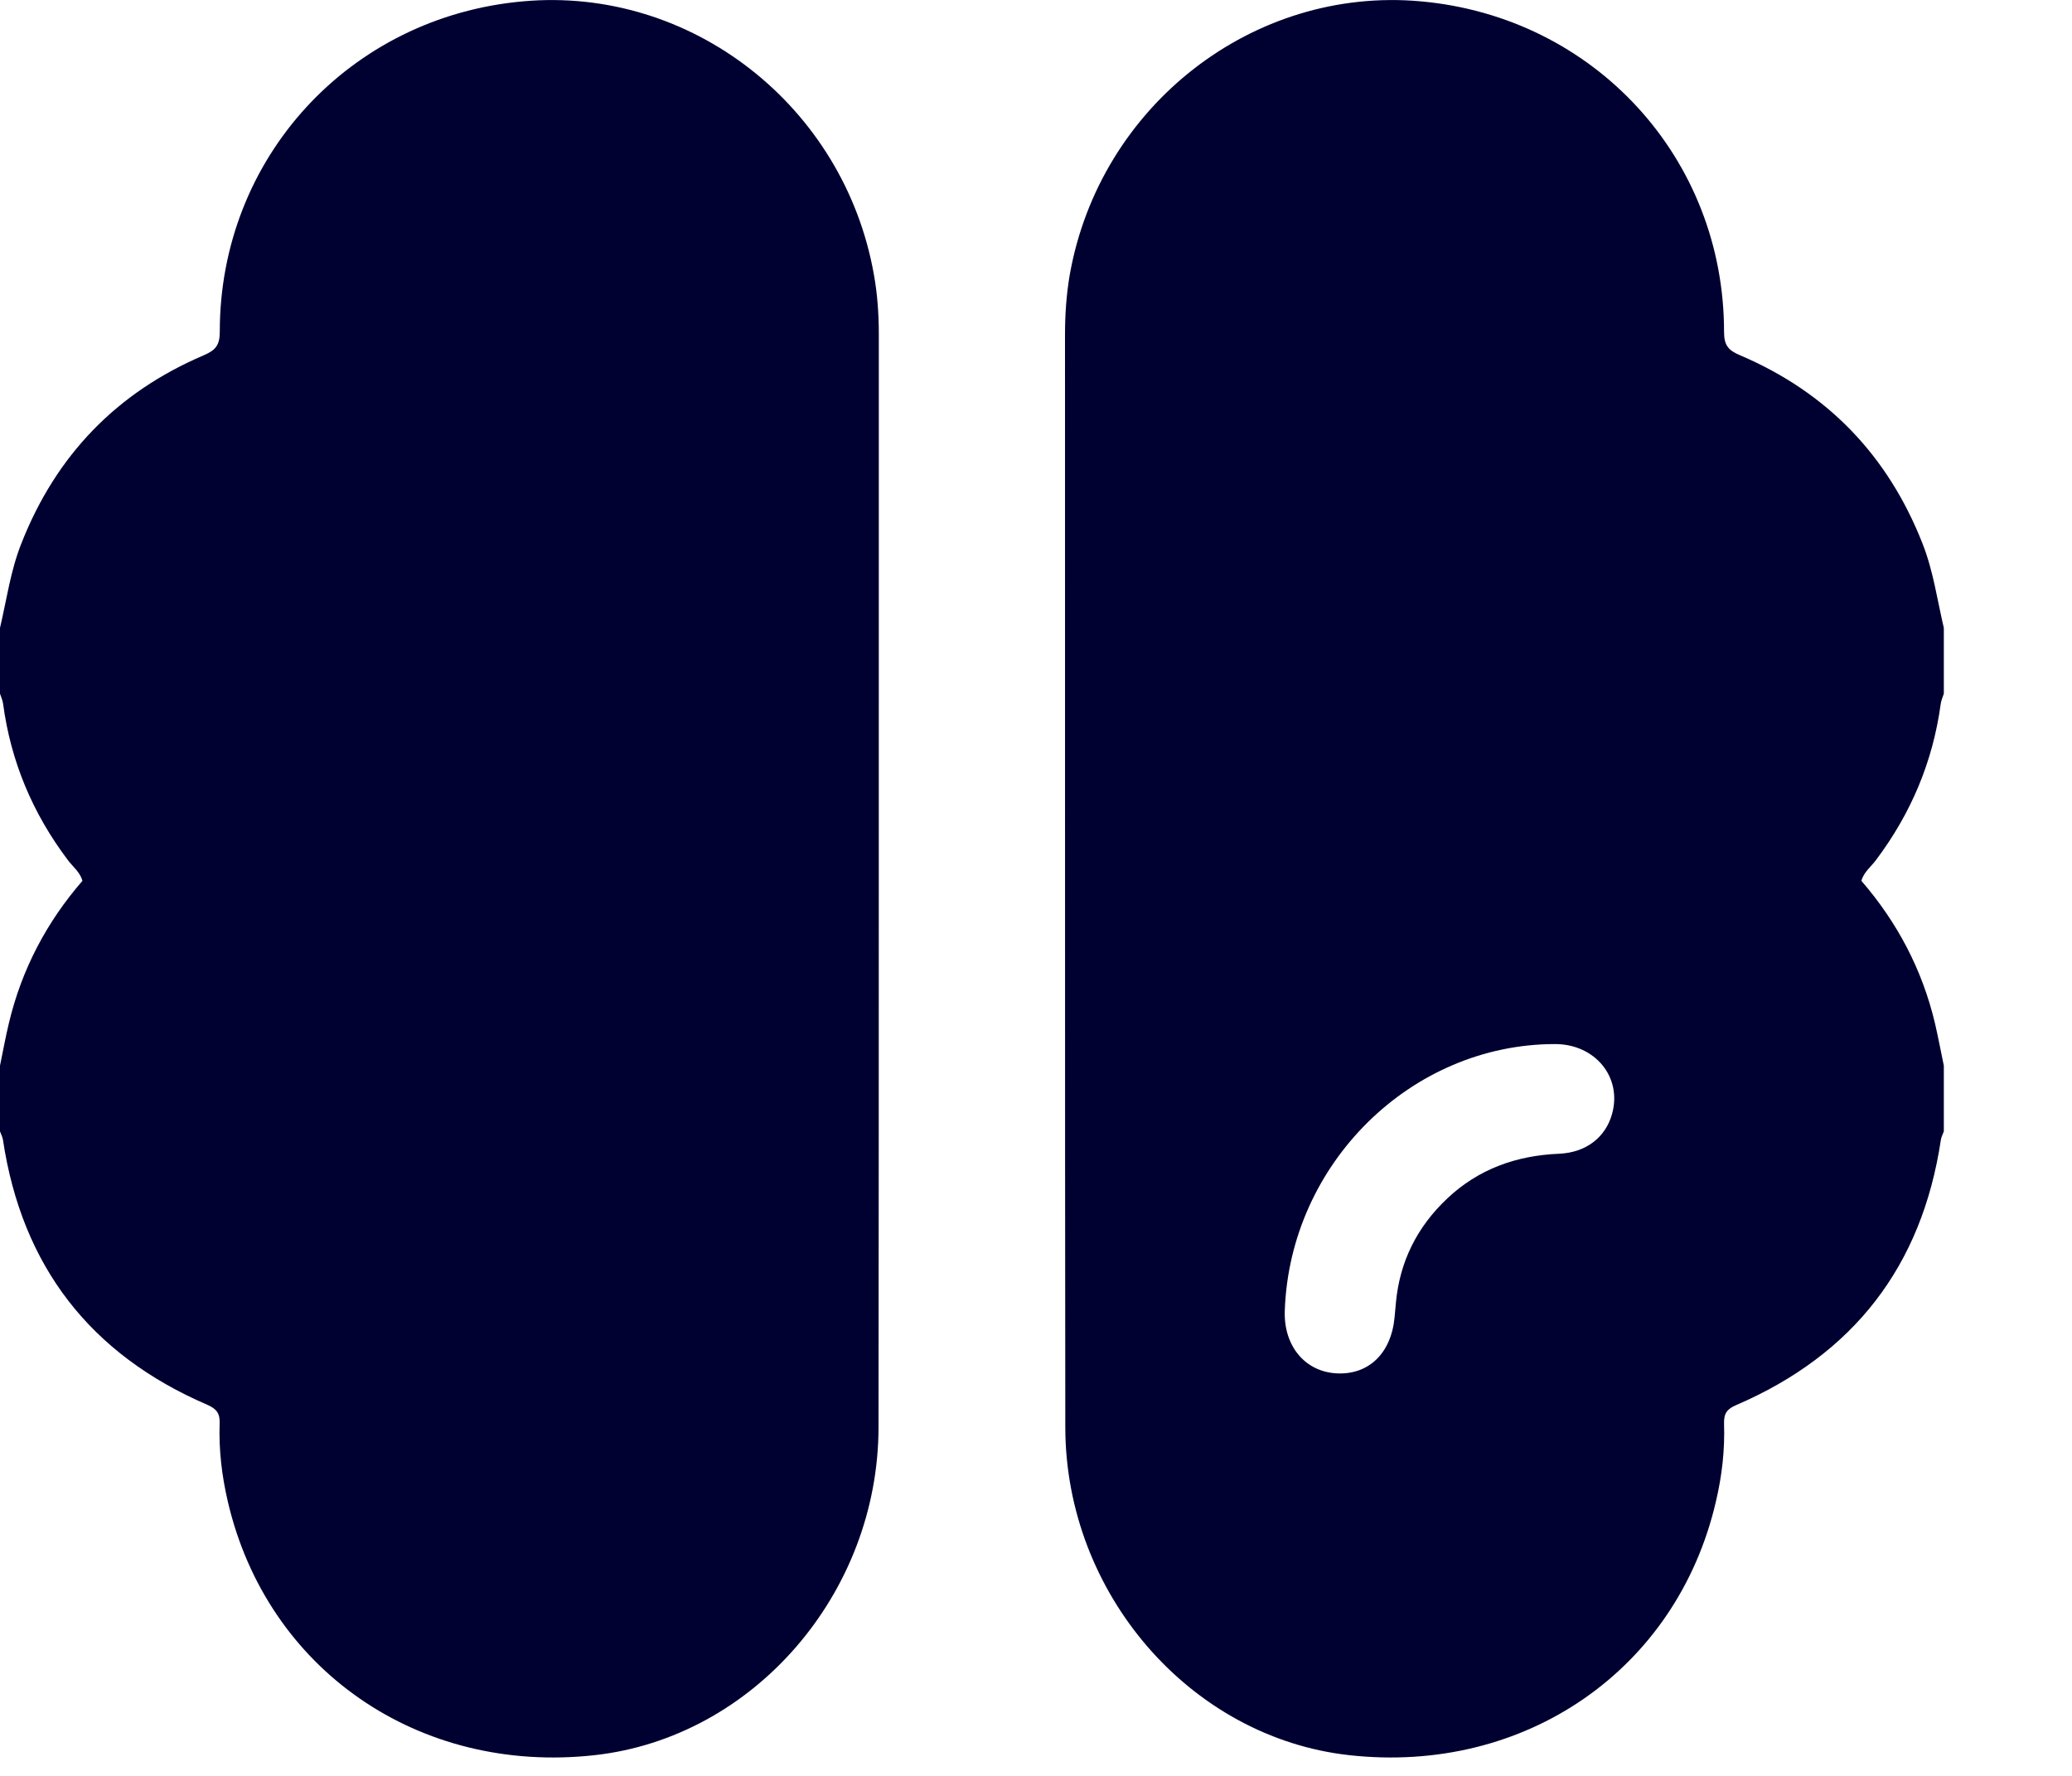 <svg width="14" height="12" viewBox="0 0 14 12" fill="none" xmlns="http://www.w3.org/2000/svg">
<g clip-path="url(#clip0_40_191)">
<path d="M13.134 4.243V4.687C13.127 4.71 13.116 4.733 13.113 4.756C13.06 5.147 12.912 5.497 12.676 5.811C12.643 5.856 12.594 5.891 12.577 5.952C12.82 6.233 12.988 6.552 13.074 6.914C13.096 7.009 13.114 7.105 13.134 7.201V7.645C13.127 7.664 13.117 7.683 13.114 7.702C12.986 8.557 12.523 9.153 11.732 9.494C11.668 9.521 11.647 9.552 11.649 9.62C11.655 9.797 11.635 9.973 11.594 10.146C11.331 11.282 10.304 11.992 9.116 11.86C8.044 11.741 7.199 10.769 7.198 9.644C7.195 7.183 7.197 4.723 7.196 2.262C7.196 2.126 7.205 1.991 7.228 1.857C7.43 0.715 8.467 -0.093 9.599 0.009C10.772 0.114 11.65 1.068 11.649 2.244C11.649 2.334 11.679 2.368 11.758 2.401C12.346 2.652 12.756 3.077 12.99 3.673C13.063 3.858 13.089 4.052 13.134 4.243V4.243ZM8.681 8.855C8.672 9.093 8.816 9.268 9.03 9.28C9.248 9.292 9.401 9.144 9.423 8.899C9.426 8.867 9.429 8.834 9.432 8.801C9.458 8.524 9.575 8.291 9.777 8.1C9.989 7.899 10.246 7.808 10.535 7.796C10.716 7.788 10.848 7.686 10.892 7.528C10.962 7.28 10.779 7.055 10.507 7.055C9.535 7.055 8.716 7.862 8.681 8.855V8.855Z" fill="#000131"/>
</g>
<g clip-path="url(#clip1_40_191)">
<path d="M-7.15256e-05 4.243V4.687C0.007 4.71 0.018 4.732 0.021 4.756C0.073 5.146 0.221 5.497 0.458 5.811C0.491 5.856 0.54 5.891 0.557 5.952C0.314 6.232 0.146 6.552 0.06 6.914C0.037 7.009 0.02 7.105 -7.15256e-05 7.201V7.645C0.007 7.664 0.017 7.683 0.02 7.702C0.148 8.556 0.611 9.153 1.402 9.493C1.465 9.521 1.487 9.552 1.484 9.62C1.478 9.797 1.499 9.973 1.539 10.145C1.803 11.282 2.83 11.992 4.018 11.86C5.09 11.741 5.935 10.769 5.936 9.643C5.939 7.183 5.937 4.722 5.938 2.262C5.938 2.126 5.929 1.99 5.905 1.857C5.704 0.715 4.667 -0.093 3.535 0.009C2.362 0.113 1.484 1.068 1.485 2.243C1.485 2.334 1.455 2.367 1.376 2.401C0.788 2.652 0.378 3.077 0.144 3.673C0.071 3.857 0.045 4.052 -7.15256e-05 4.243V4.243Z" fill="#000131"/>
</g>
<defs>
<clipPath id="clip0_40_191">
<rect width="5.938" height="11.876" fill="white" transform="translate(7.196)"/>
</clipPath>
<clipPath id="clip1_40_191">
<rect width="5.938" height="11.876" fill="white" transform="matrix(-1 0 0 1 5.938 0)"/>
</clipPath>
</defs>
</svg>
